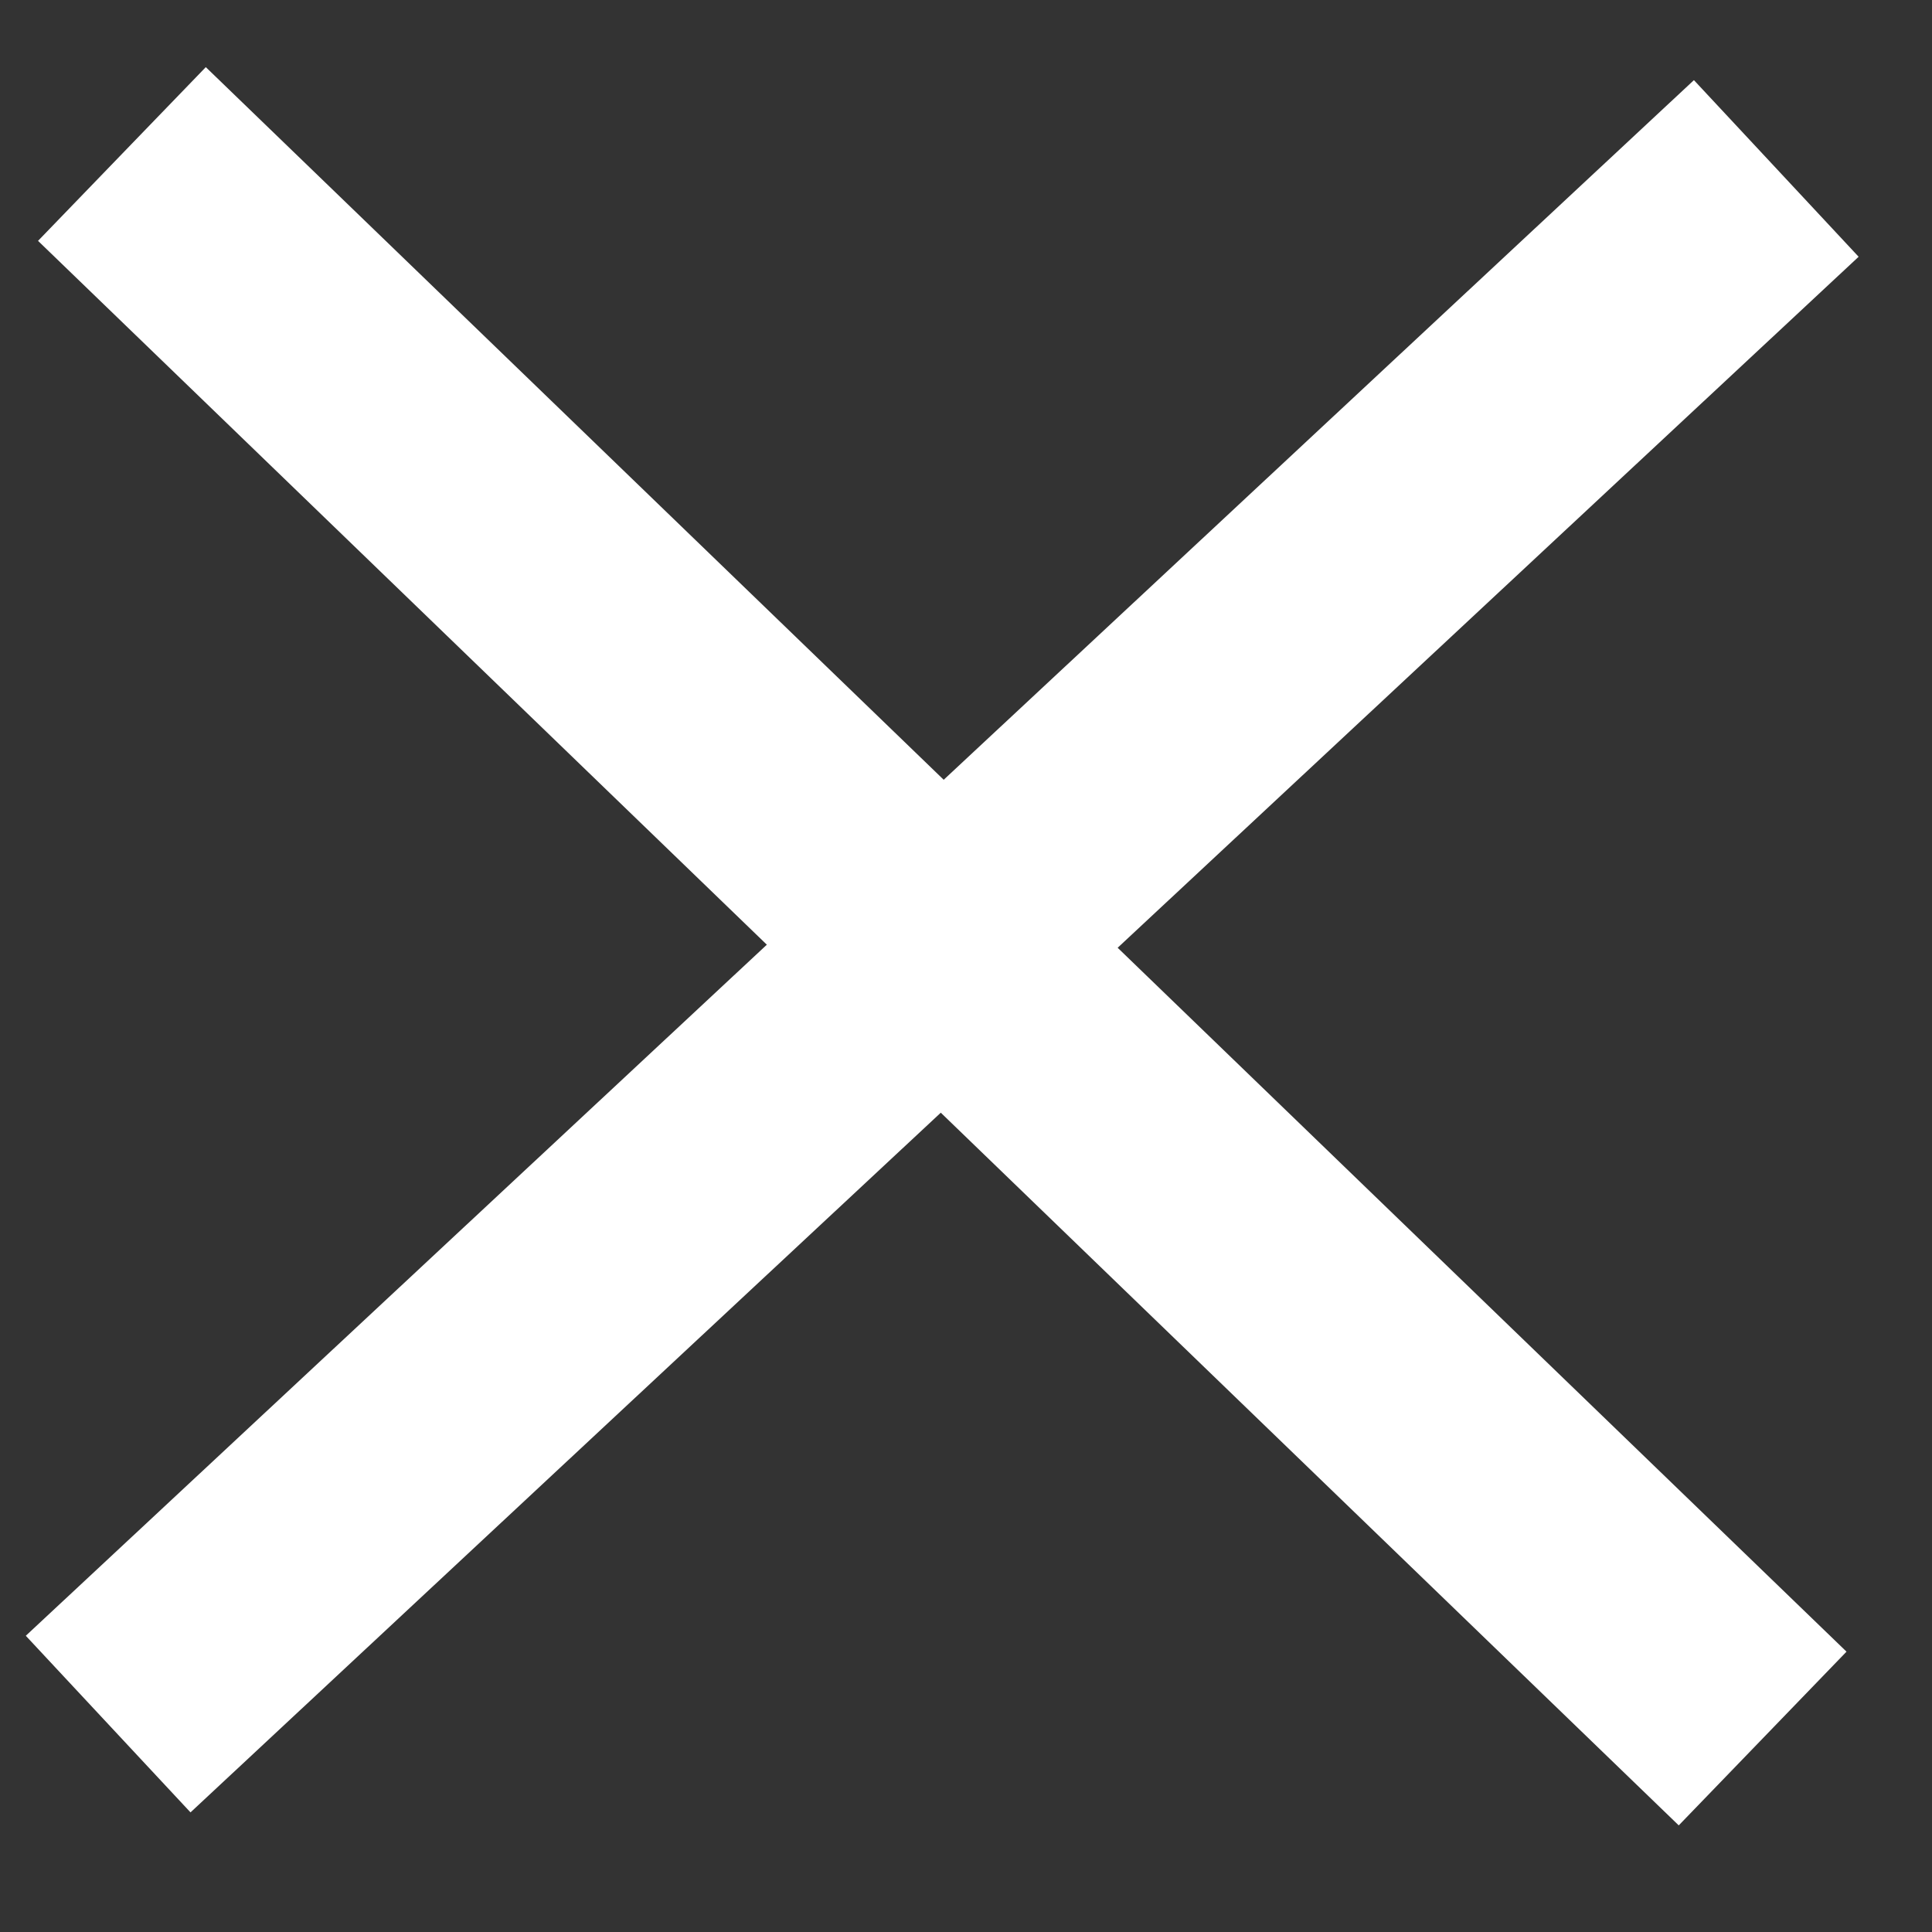 <?xml version="1.0" encoding="UTF-8" standalone="no"?>
<svg width="16px" height="16px" viewBox="0 0 16 16" version="1.1" xmlns="http://www.w3.org/2000/svg" xmlns:xlink="http://www.w3.org/1999/xlink">
    <rect x="0" y="0" width="16" height="16" fill="#333333" stroke="none"/>
    <!-- Generator: Sketch 41.2 (35397) - http://www.bohemiancoding.com/sketch -->
    <title>close</title>
    <desc>Created with Sketch.</desc>
    <defs></defs>
    <g id="HG-site" stroke="none" stroke-width="1" fill="none" fill-rule="evenodd" stroke-linecap="square">
        <g id="home-search" transform="translate(-1224, -262)" stroke="#FFFFFF" stroke-width="2">
            <g id="close" transform="translate(1222, 260)">
                <path d="M3.627,15.596 L15.979,4.077" id="Line-Copy"></path>
                <path d="M3.729,3.97 L15.878,15.703" id="Line-Copy"></path>
            </g>
        </g>
    </g>
</svg>